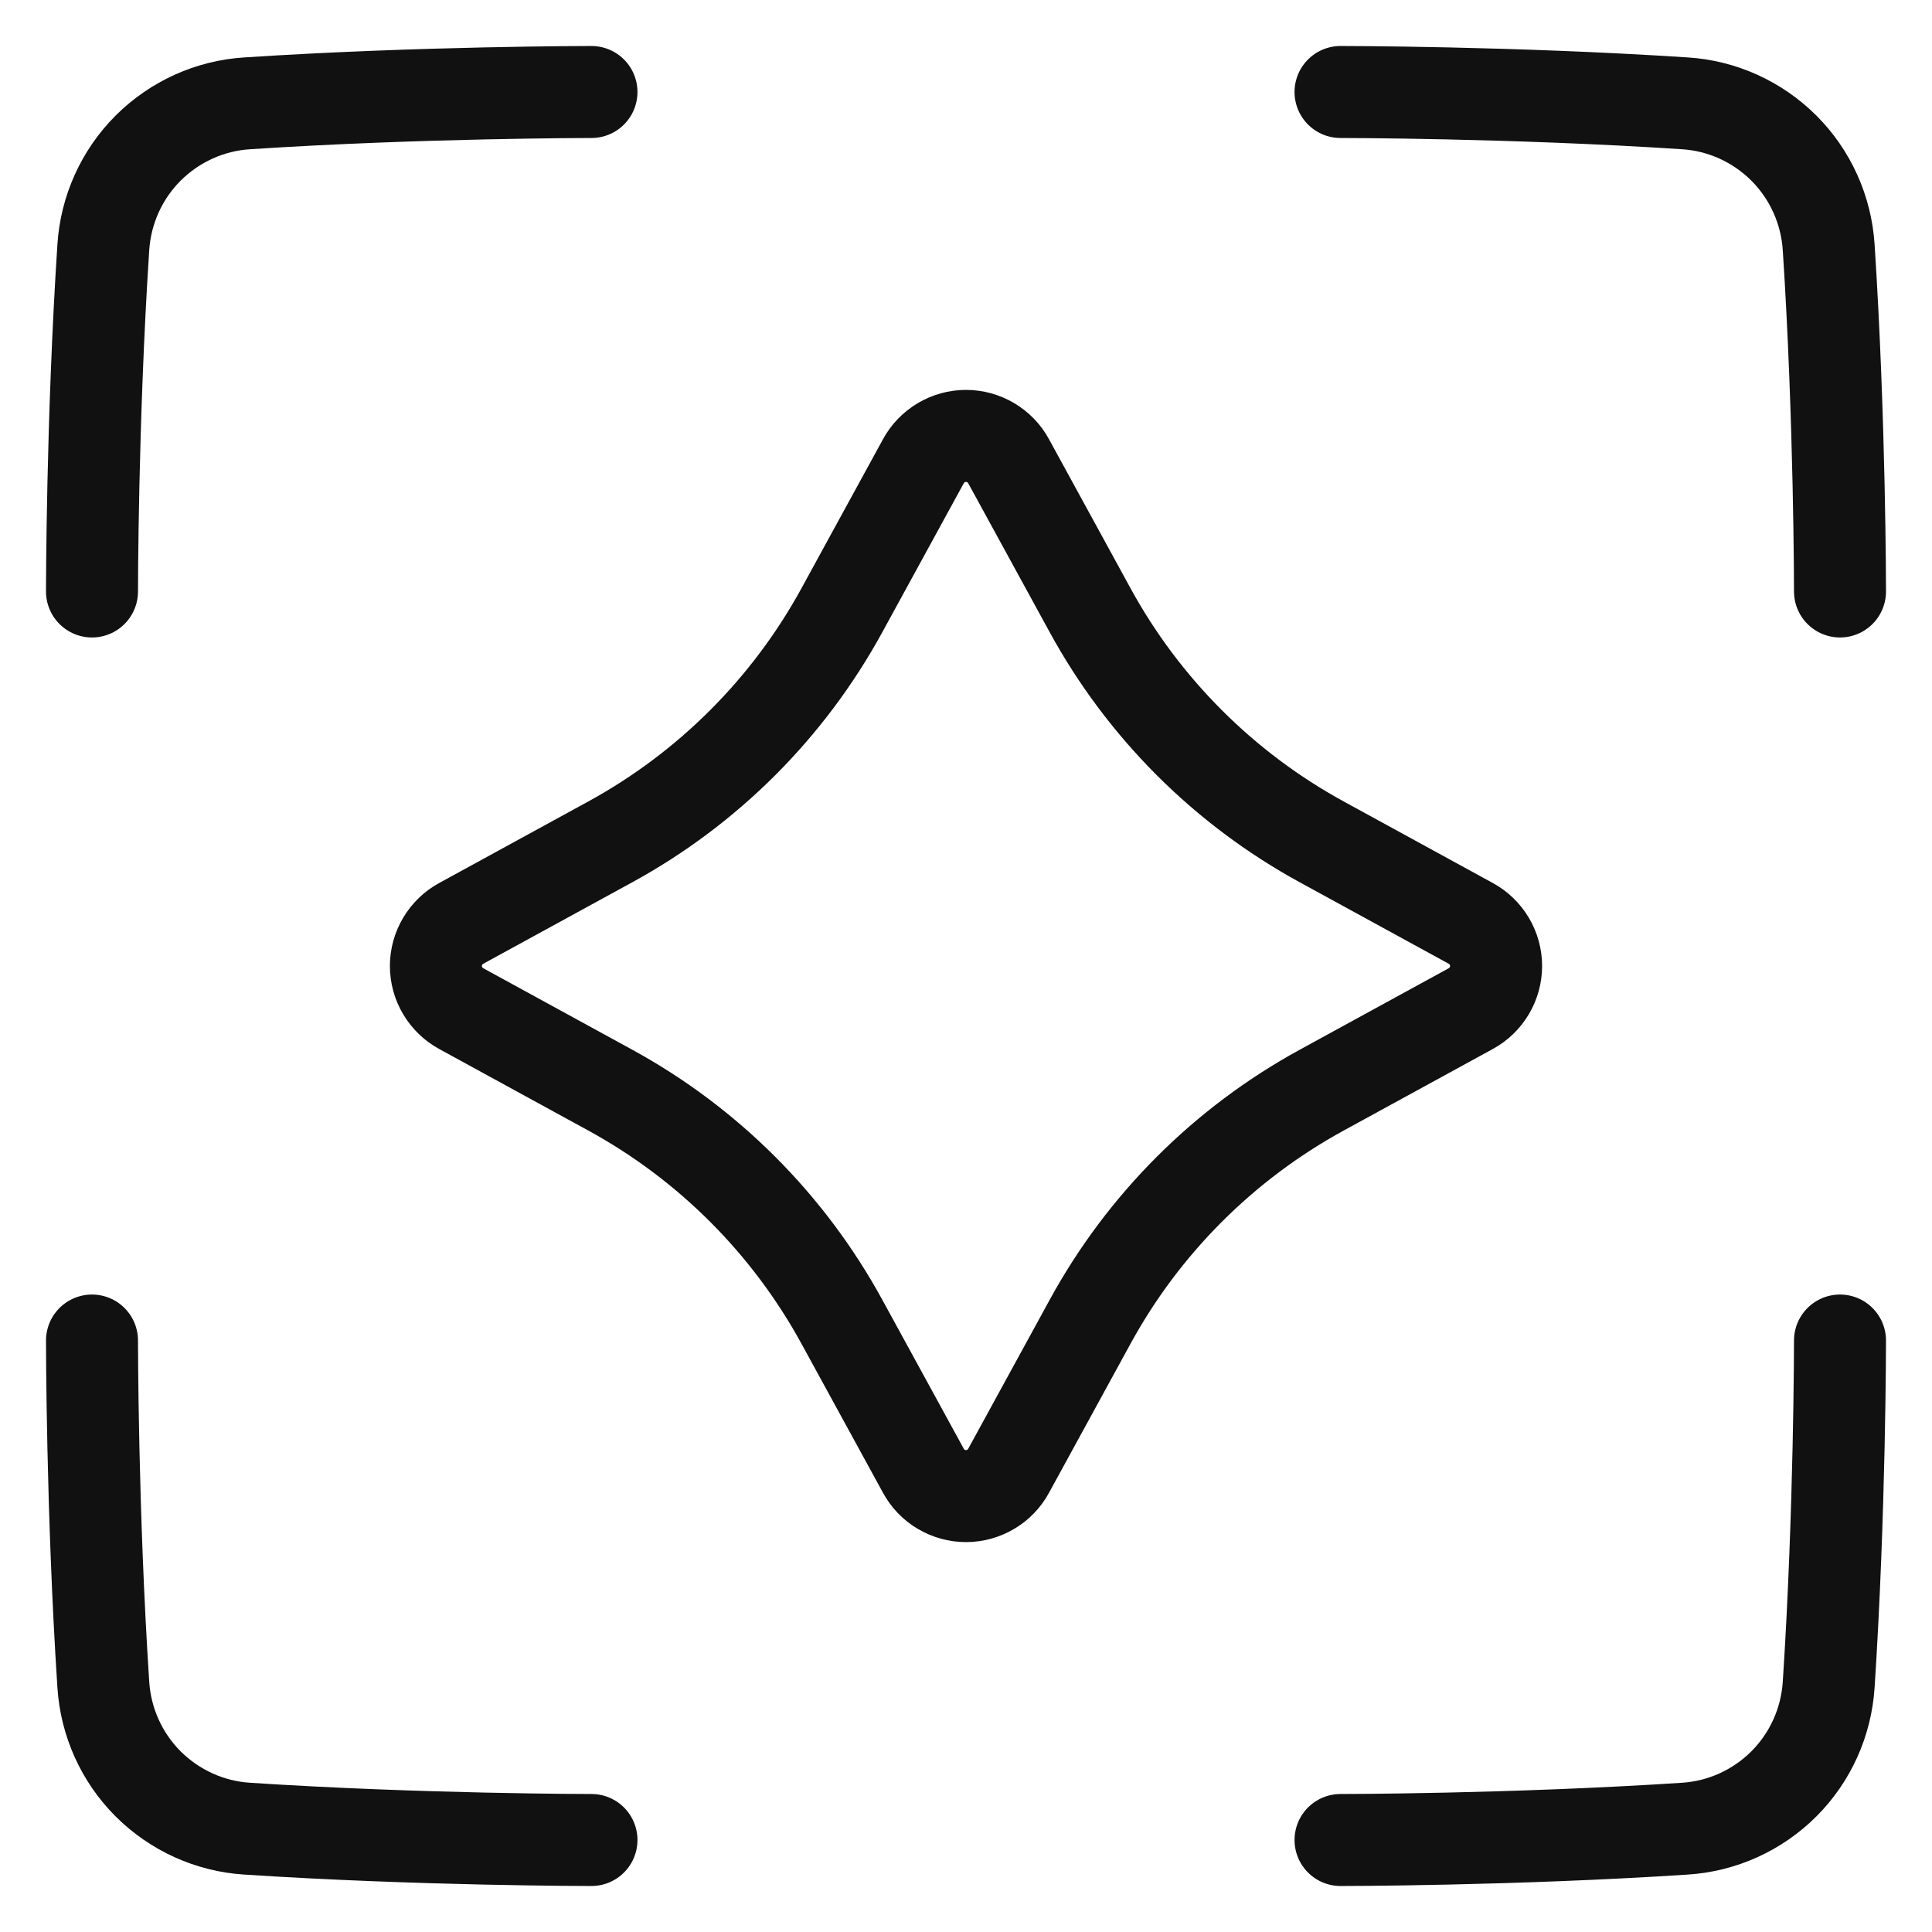 <?xml version="1.0" encoding="UTF-8"?>
<svg xmlns="http://www.w3.org/2000/svg" width="21" height="21" viewBox="0 0 21 21" fill="none">
  <path d="M6.429 1C6.429 1 4.567 1 2.689 1.123C2.282 1.148 1.899 1.322 1.61 1.61C1.322 1.898 1.149 2.282 1.123 2.689C1 4.567 1 6.429 1 6.429" stroke="#111111" stroke-linecap="round" stroke-linejoin="round"></path>
  <path d="M14.571 1C14.571 1 16.433 1 18.311 1.123C18.718 1.148 19.101 1.322 19.39 1.61C19.678 1.898 19.851 2.282 19.877 2.689C20 4.567 20 6.429 20 6.429" stroke="#111111" stroke-linecap="round" stroke-linejoin="round"></path>
  <path d="M14.571 20C14.571 20 16.433 20 18.311 19.877C18.718 19.852 19.101 19.678 19.39 19.39C19.678 19.102 19.851 18.718 19.877 18.311C20 16.433 20 14.571 20 14.571" stroke="#111111" stroke-linecap="round" stroke-linejoin="round"></path>
  <path d="M6.429 20C6.429 20 4.567 20 2.689 19.877C2.282 19.852 1.899 19.678 1.61 19.39C1.322 19.102 1.149 18.718 1.123 18.311C1 16.433 1 14.571 1 14.571" stroke="#111111" stroke-linecap="round" stroke-linejoin="round"></path>
  <path d="M10.037 5.013C10.082 4.93 10.149 4.861 10.231 4.812C10.312 4.764 10.405 4.738 10.5 4.738C10.595 4.738 10.688 4.764 10.769 4.812C10.851 4.861 10.918 4.93 10.963 5.013L11.849 6.633C12.43 7.696 13.304 8.57 14.367 9.151L15.987 10.037C16.07 10.082 16.139 10.149 16.188 10.231C16.236 10.312 16.262 10.405 16.262 10.5C16.262 10.595 16.236 10.688 16.188 10.769C16.139 10.851 16.07 10.918 15.987 10.963L14.367 11.849C13.304 12.43 12.43 13.304 11.849 14.367L10.963 15.987C10.918 16.07 10.851 16.14 10.769 16.188C10.688 16.236 10.595 16.262 10.5 16.262C10.405 16.262 10.312 16.236 10.231 16.188C10.149 16.14 10.082 16.07 10.037 15.987L9.151 14.367C8.57 13.304 7.696 12.43 6.633 11.849L5.013 10.963C4.93 10.918 4.861 10.851 4.812 10.769C4.764 10.688 4.738 10.595 4.738 10.5C4.738 10.405 4.764 10.312 4.812 10.231C4.861 10.149 4.93 10.082 5.013 10.037L6.633 9.151C7.696 8.57 8.57 7.696 9.151 6.633L10.037 5.013Z" stroke="#111111"></path>
</svg>
